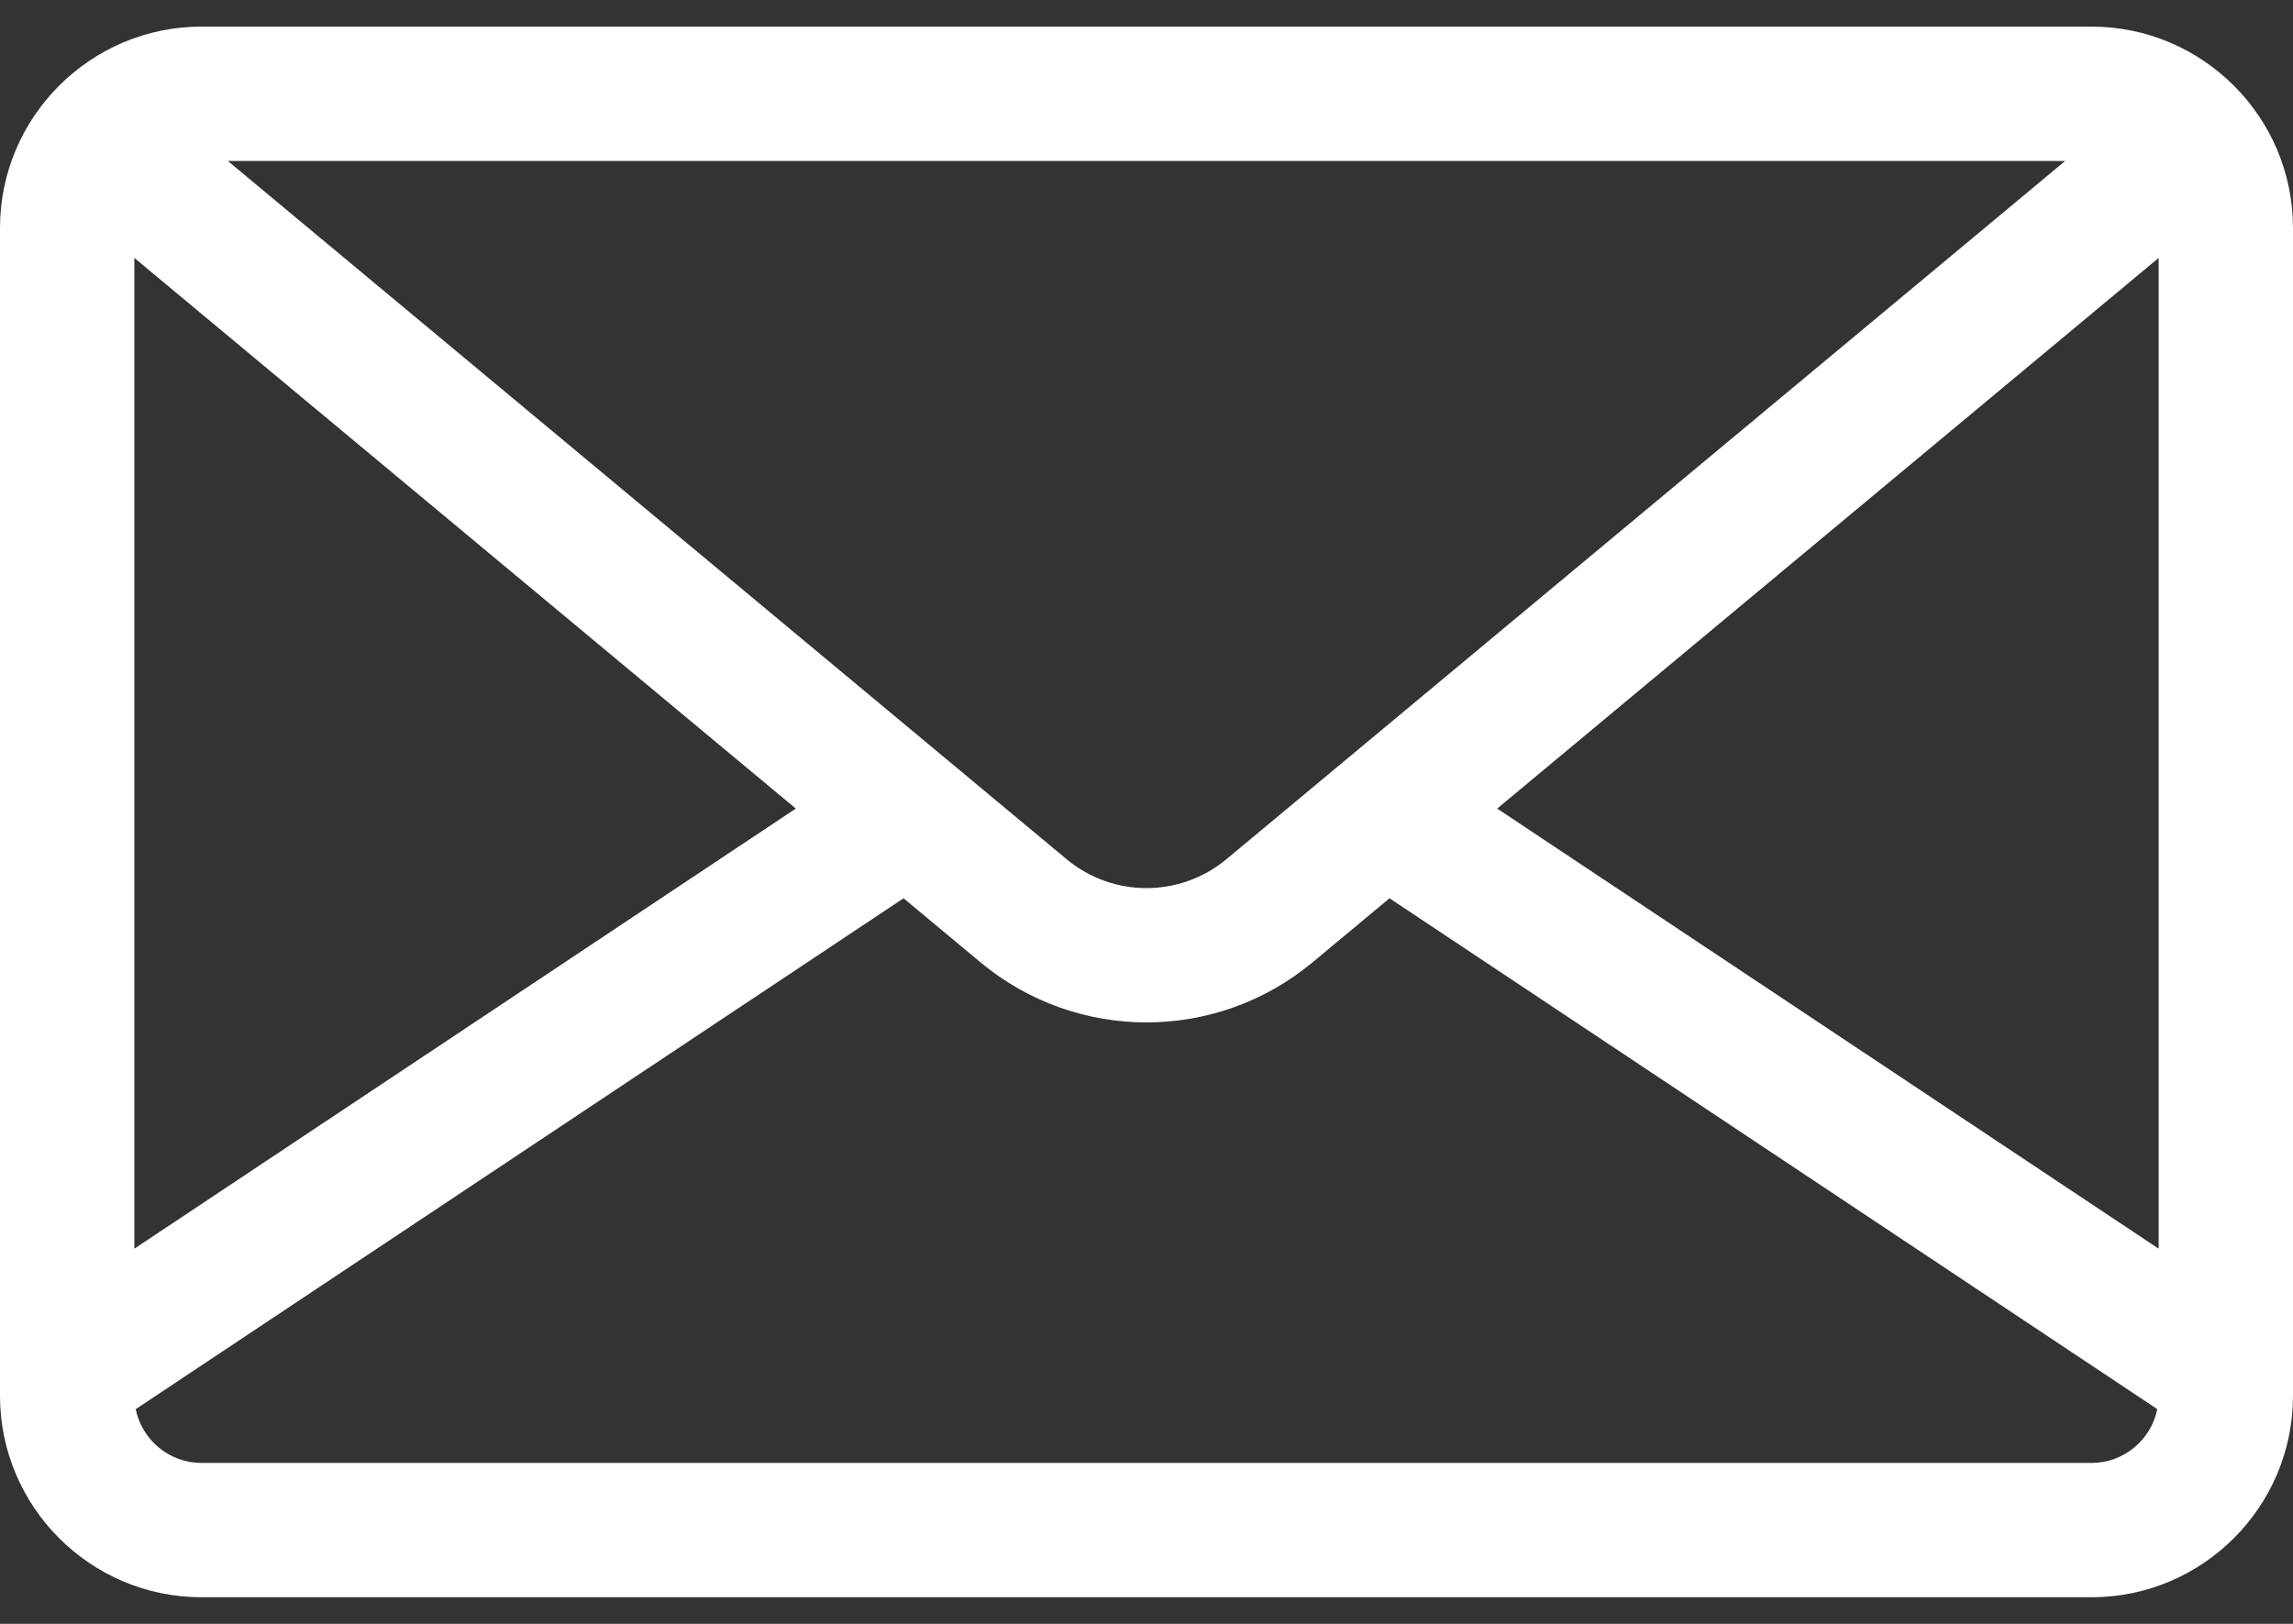 <svg width="48" height="34" viewBox="0 0 48 34" fill="none" xmlns="http://www.w3.org/2000/svg">
<rect x="0" y="0" width="48" height="34" fill="#333333" stroke="none"/>
<path d="M43.781 0.557H4.219C1.893 0.557 0 2.45 0 4.776V29.224C0 31.55 1.893 33.443 4.219 33.443H43.781C46.108 33.443 48 31.55 48 29.224V4.776C48 2.45 46.108 0.557 43.781 0.557ZM43.231 3.37L42.668 3.839L25.674 17.989C24.704 18.797 23.296 18.797 22.326 17.989L5.332 3.839L4.769 3.37H43.231ZM2.812 5.4L16.659 16.93L2.812 26.145V5.4ZM43.781 30.631H4.219C3.539 30.631 2.971 30.146 2.841 29.505L18.914 18.808L20.527 20.151C21.533 20.988 22.767 21.407 24 21.407C25.234 21.407 26.467 20.988 27.474 20.151L29.087 18.808L45.159 29.504C45.029 30.146 44.461 30.631 43.781 30.631ZM45.188 26.145L31.341 16.93L45.188 5.4V26.145Z" fill="white"/>
</svg>
